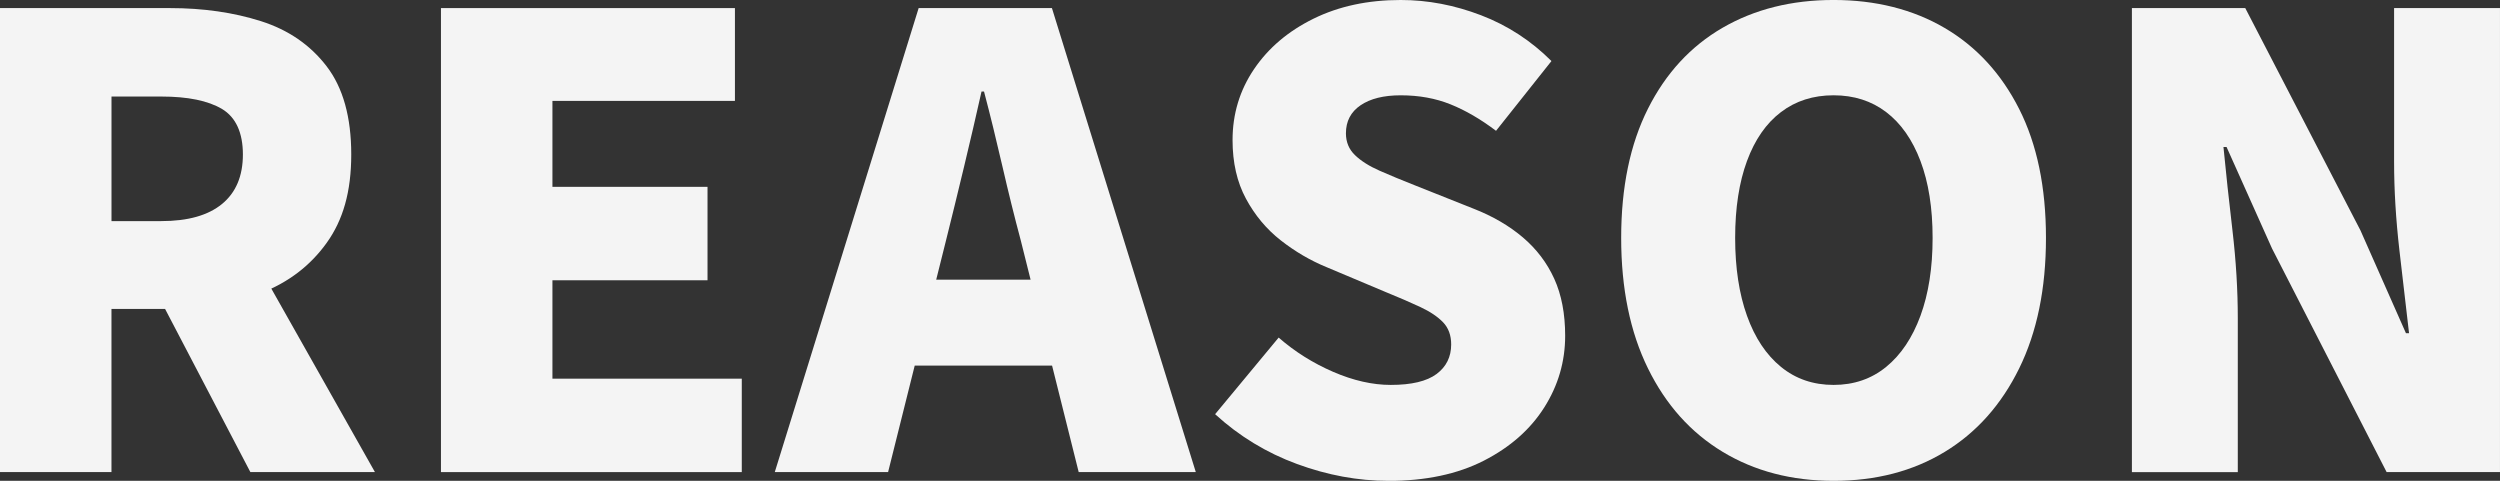 <?xml version="1.0" encoding="UTF-8"?>
<svg id="_レイヤー_2" data-name="レイヤー_2" xmlns="http://www.w3.org/2000/svg" viewBox="0 0 1208.38 232.41">
  <rect x="0" y="0" width="1208.38" height="232.41" fill="#333333" stroke="none"/>
  <defs>
    <style>
      .cls-1 {
        fill: #f4f4f4;
      }
    </style>
  </defs>
  <g id="_レイヤー_1-2" data-name="レイヤー_1">
    <g>
      <path class="cls-1" d="M0,228.19V3.91h82.18c16.05,0,30.71,2.11,43.95,6.32,13.25,4.21,23.83,11.49,31.76,21.83,7.93,10.34,11.89,24.54,11.89,42.6s-3.97,31.71-11.89,42.75c-7.93,11.04-18.51,19.12-31.76,24.23s-27.9,7.68-43.95,7.68h-28.3v78.87H0ZM53.89,106.87h24.08c12.84,0,22.62-2.76,29.35-8.28,6.72-5.52,10.08-13.5,10.08-23.93s-3.36-17.96-10.08-21.98c-6.73-4.01-16.51-6.02-29.35-6.02h-24.08v60.21ZM121.02,228.19l-48.47-92.72,36.43-35.22,72.25,127.94h-60.21Z"/>
      <polygon class="cls-1" points="213.14 228.19 213.14 3.91 355.23 3.91 355.23 48.77 267.02 48.77 267.02 90.31 341.98 90.31 341.98 135.47 267.02 135.47 267.02 183.03 358.54 183.03 358.54 228.19 213.14 228.19"/>
      <path class="cls-1" d="M374.49,228.19L444.03,3.91h64.42l69.54,224.28h-56.6l-28-111.99c-3.01-11.24-5.97-23.18-8.88-35.82-2.91-12.64-5.87-24.69-8.88-36.13h-1.21c-2.61,11.64-5.42,23.74-8.43,36.28-3.01,12.54-5.92,24.44-8.73,35.67l-28,111.99h-54.79ZM421.76,176.71v-41.54h108.38v41.54h-108.38Z"/>
      <path class="cls-1" d="M671.02,232.41c-14.65,0-29.35-2.71-44.1-8.13-14.75-5.42-27.95-13.44-39.59-24.08l30.71-37.03c7.83,6.83,16.6,12.34,26.34,16.56,9.73,4.21,19.01,6.32,27.85,6.32,10.03,0,17.41-1.75,22.13-5.27,4.71-3.51,7.07-8.28,7.07-14.3,0-4.41-1.31-7.98-3.91-10.69-2.61-2.71-6.27-5.17-10.99-7.38-4.72-2.21-10.29-4.61-16.71-7.23l-28.6-12.04c-7.83-3.21-15.2-7.53-22.13-12.94-6.92-5.42-12.54-12.14-16.86-20.17-4.32-8.02-6.47-17.46-6.47-28.3,0-12.64,3.46-24.08,10.39-34.32,6.93-10.24,16.51-18.36,28.75-24.38,12.24-6.02,26.29-9.03,42.15-9.03,13.04,0,25.99,2.46,38.83,7.38,12.84,4.92,24.18,12.3,34.02,22.13l-26.79,33.72c-7.43-5.62-14.75-9.88-21.98-12.79-7.22-2.91-15.25-4.37-24.08-4.37-8.23,0-14.7,1.61-19.42,4.82-4.72,3.21-7.07,7.73-7.07,13.55,0,4.21,1.45,7.73,4.37,10.54,2.91,2.81,6.87,5.32,11.89,7.53,5.01,2.21,10.84,4.62,17.46,7.23l28,11.14c9.23,3.61,17.16,8.23,23.78,13.85,6.62,5.62,11.69,12.3,15.2,20.02,3.51,7.73,5.27,16.91,5.27,27.55,0,12.45-3.36,23.98-10.09,34.62-6.73,10.64-16.46,19.22-29.2,25.74-12.75,6.52-28.15,9.78-46.21,9.78Z"/>
      <path class="cls-1" d="M886.26,232.41c-20.27,0-38.13-4.67-53.59-14-15.46-9.33-27.5-22.78-36.12-40.34-8.63-17.56-12.95-38.58-12.95-63.07s4.31-45.31,12.95-62.47c8.63-17.16,20.67-30.2,36.12-39.14,15.45-8.93,33.31-13.4,53.59-13.4s38.38,4.52,53.74,13.55,27.34,22.08,35.97,39.14c8.63,17.06,12.95,37.83,12.95,62.32s-4.32,45.51-12.95,63.07c-8.63,17.56-20.62,31.01-35.97,40.34-15.35,9.33-33.27,14-53.74,14ZM886.26,186.05c9.83,0,18.31-2.91,25.44-8.73,7.12-5.82,12.64-14.05,16.56-24.69,3.91-10.64,5.87-23.18,5.87-37.63s-1.96-26.84-5.87-37.18c-3.91-10.33-9.44-18.21-16.56-23.63-7.13-5.42-15.61-8.13-25.44-8.13s-18.32,2.71-25.44,8.13c-7.13,5.42-12.6,13.3-16.41,23.63-3.81,10.34-5.72,22.73-5.72,37.18s1.91,27,5.72,37.63c3.81,10.64,9.28,18.87,16.41,24.69,7.12,5.82,15.6,8.73,25.44,8.73Z"/>
      <path class="cls-1" d="M1030.46,228.19V3.91h54.79l55.69,107.47,21.98,49.67h1.5c-1.41-11.84-2.96-25.24-4.67-40.19-1.71-14.95-2.56-29.15-2.56-42.6V3.91h51.18v224.28h-54.79l-55.39-108.07-21.98-49.07h-1.5c1.2,12.45,2.66,25.94,4.37,40.49,1.7,14.55,2.56,28.65,2.56,42.3v74.36h-51.18Z"/>
    </g>
  </g>
</svg>